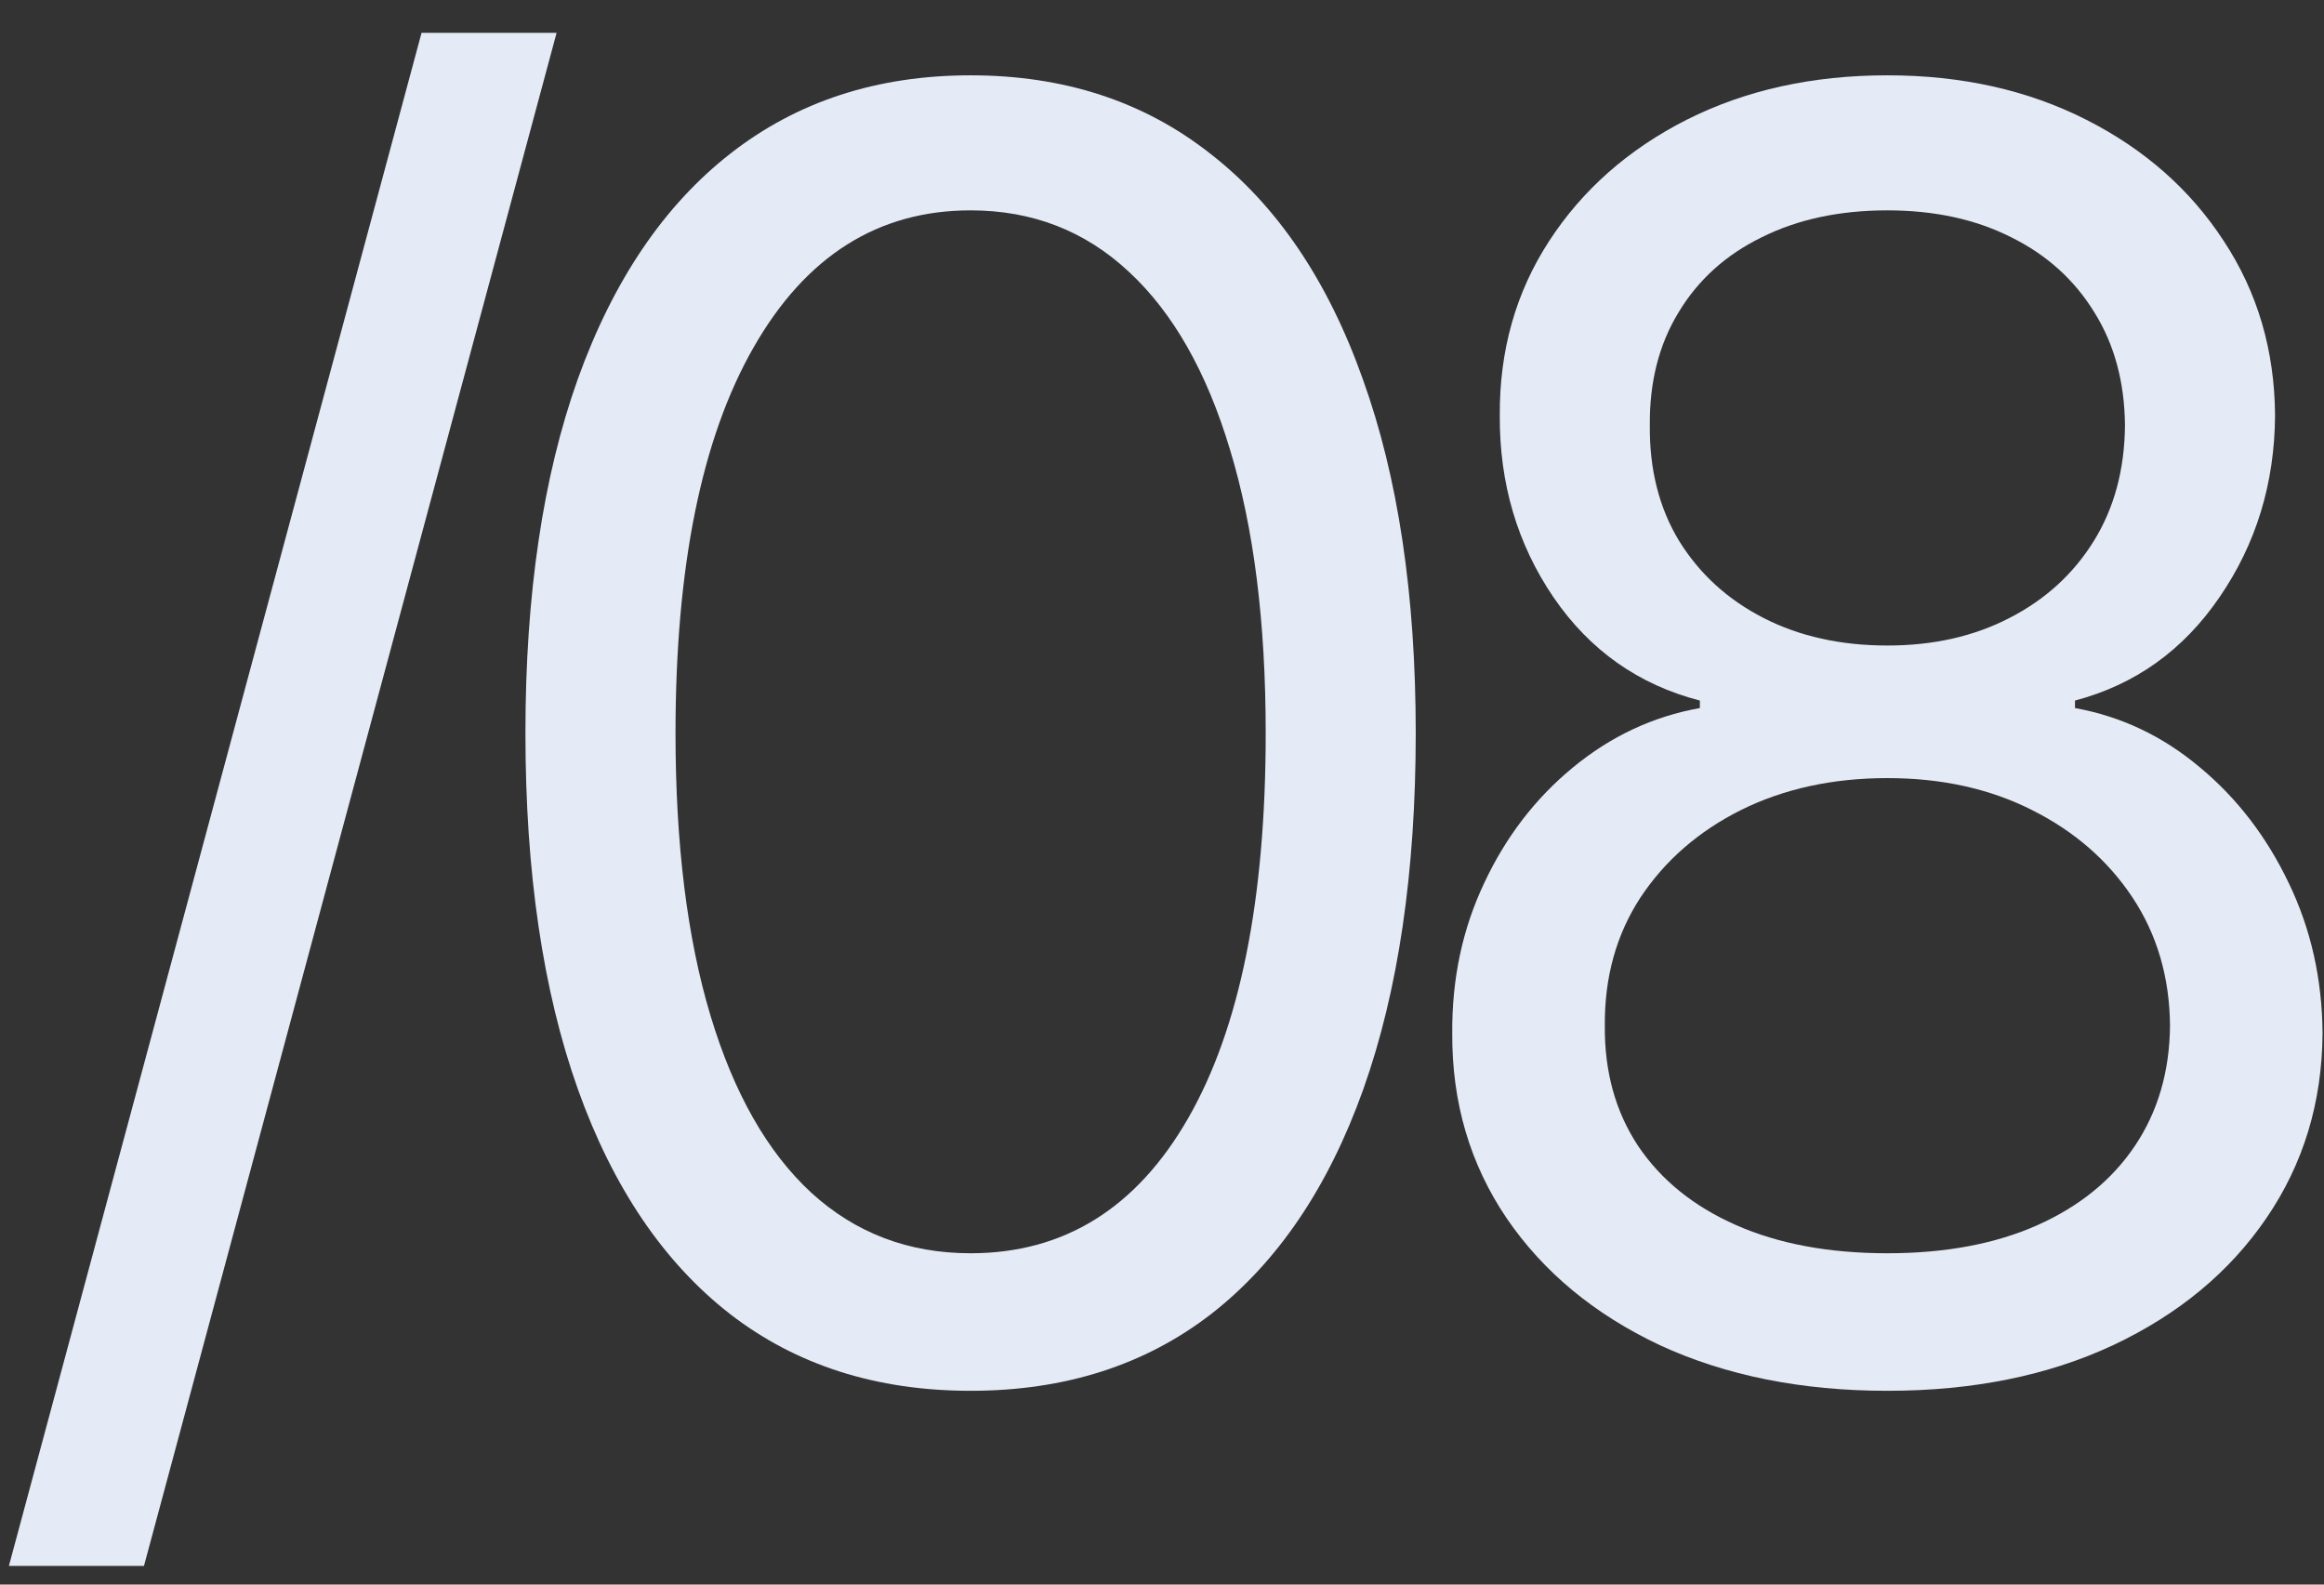 <?xml version="1.0" encoding="UTF-8"?> <svg xmlns="http://www.w3.org/2000/svg" width="66" height="45" viewBox="0 0 66 45" fill="none"><rect x="0" y="0" width="66" height="45" fill="#333333" stroke="none"/><path d="M15.807 0.932L4.089 44.469H0.253L11.972 0.932H15.807Z" fill="#E5EBF6"></path><path d="M27.564 39.497C24.889 39.497 22.61 38.769 20.728 37.313C18.846 35.846 17.408 33.721 16.414 30.939C15.419 28.145 14.922 24.772 14.922 20.818C14.922 16.888 15.419 13.533 16.414 10.751C17.42 7.957 18.864 5.827 20.746 4.359C22.64 2.879 24.913 2.139 27.564 2.139C30.216 2.139 32.483 2.879 34.365 4.359C36.259 5.827 37.703 7.957 38.697 10.751C39.703 13.533 40.206 16.888 40.206 20.818C40.206 24.772 39.709 28.145 38.715 30.939C37.721 33.721 36.282 35.846 34.4 37.313C32.518 38.769 30.239 39.497 27.564 39.497ZM27.564 35.591C30.216 35.591 32.276 34.313 33.743 31.756C35.211 29.199 35.945 25.553 35.945 20.818C35.945 17.67 35.608 14.989 34.933 12.775C34.27 10.561 33.311 8.875 32.056 7.715C30.814 6.555 29.316 5.974 27.564 5.974C24.936 5.974 22.883 7.271 21.403 9.863C19.924 12.444 19.184 16.095 19.184 20.818C19.184 23.967 19.515 26.642 20.178 28.844C20.841 31.046 21.794 32.721 23.037 33.869C24.291 35.017 25.801 35.591 27.564 35.591Z" fill="#E5EBF6"></path><path d="M53.601 39.497C51.163 39.497 49.008 39.065 47.138 38.201C45.28 37.325 43.83 36.124 42.788 34.597C41.746 33.058 41.231 31.306 41.243 29.341C41.231 27.802 41.533 26.382 42.149 25.08C42.764 23.766 43.605 22.671 44.67 21.795C45.747 20.907 46.949 20.345 48.275 20.108V19.895C46.535 19.445 45.15 18.469 44.12 16.965C43.09 15.45 42.581 13.728 42.593 11.798C42.581 9.952 43.048 8.3 43.995 6.845C44.942 5.389 46.245 4.24 47.902 3.4C49.571 2.559 51.471 2.139 53.601 2.139C55.708 2.139 57.59 2.559 59.248 3.4C60.905 4.24 62.207 5.389 63.154 6.845C64.113 8.3 64.598 9.952 64.61 11.798C64.598 13.728 64.071 15.45 63.029 16.965C62 18.469 60.633 19.445 58.928 19.895V20.108C60.242 20.345 61.426 20.907 62.479 21.795C63.533 22.671 64.373 23.766 65 25.08C65.628 26.382 65.947 27.802 65.959 29.341C65.947 31.306 65.415 33.058 64.361 34.597C63.319 36.124 61.87 37.325 60.011 38.201C58.164 39.065 56.028 39.497 53.601 39.497ZM53.601 35.591C55.247 35.591 56.667 35.325 57.863 34.792C59.058 34.259 59.981 33.508 60.633 32.537C61.283 31.566 61.615 30.43 61.627 29.128C61.615 27.755 61.26 26.541 60.562 25.488C59.863 24.434 58.91 23.606 57.703 23.002C56.507 22.398 55.14 22.097 53.601 22.097C52.051 22.097 50.666 22.398 49.446 23.002C48.239 23.606 47.286 24.434 46.588 25.488C45.901 26.541 45.564 27.755 45.576 29.128C45.564 30.43 45.877 31.566 46.517 32.537C47.168 33.508 48.097 34.259 49.304 34.792C50.512 35.325 51.944 35.591 53.601 35.591ZM53.601 18.332C54.903 18.332 56.057 18.072 57.064 17.551C58.082 17.03 58.881 16.302 59.461 15.367C60.041 14.432 60.337 13.337 60.348 12.082C60.337 10.851 60.047 9.78 59.478 8.869C58.91 7.945 58.123 7.235 57.117 6.738C56.111 6.229 54.939 5.974 53.601 5.974C52.24 5.974 51.05 6.229 50.032 6.738C49.014 7.235 48.227 7.945 47.671 8.869C47.114 9.78 46.842 10.851 46.854 12.082C46.842 13.337 47.12 14.432 47.689 15.367C48.269 16.302 49.068 17.03 50.086 17.551C51.104 18.072 52.276 18.332 53.601 18.332Z" fill="#E5EBF6"></path></svg> 